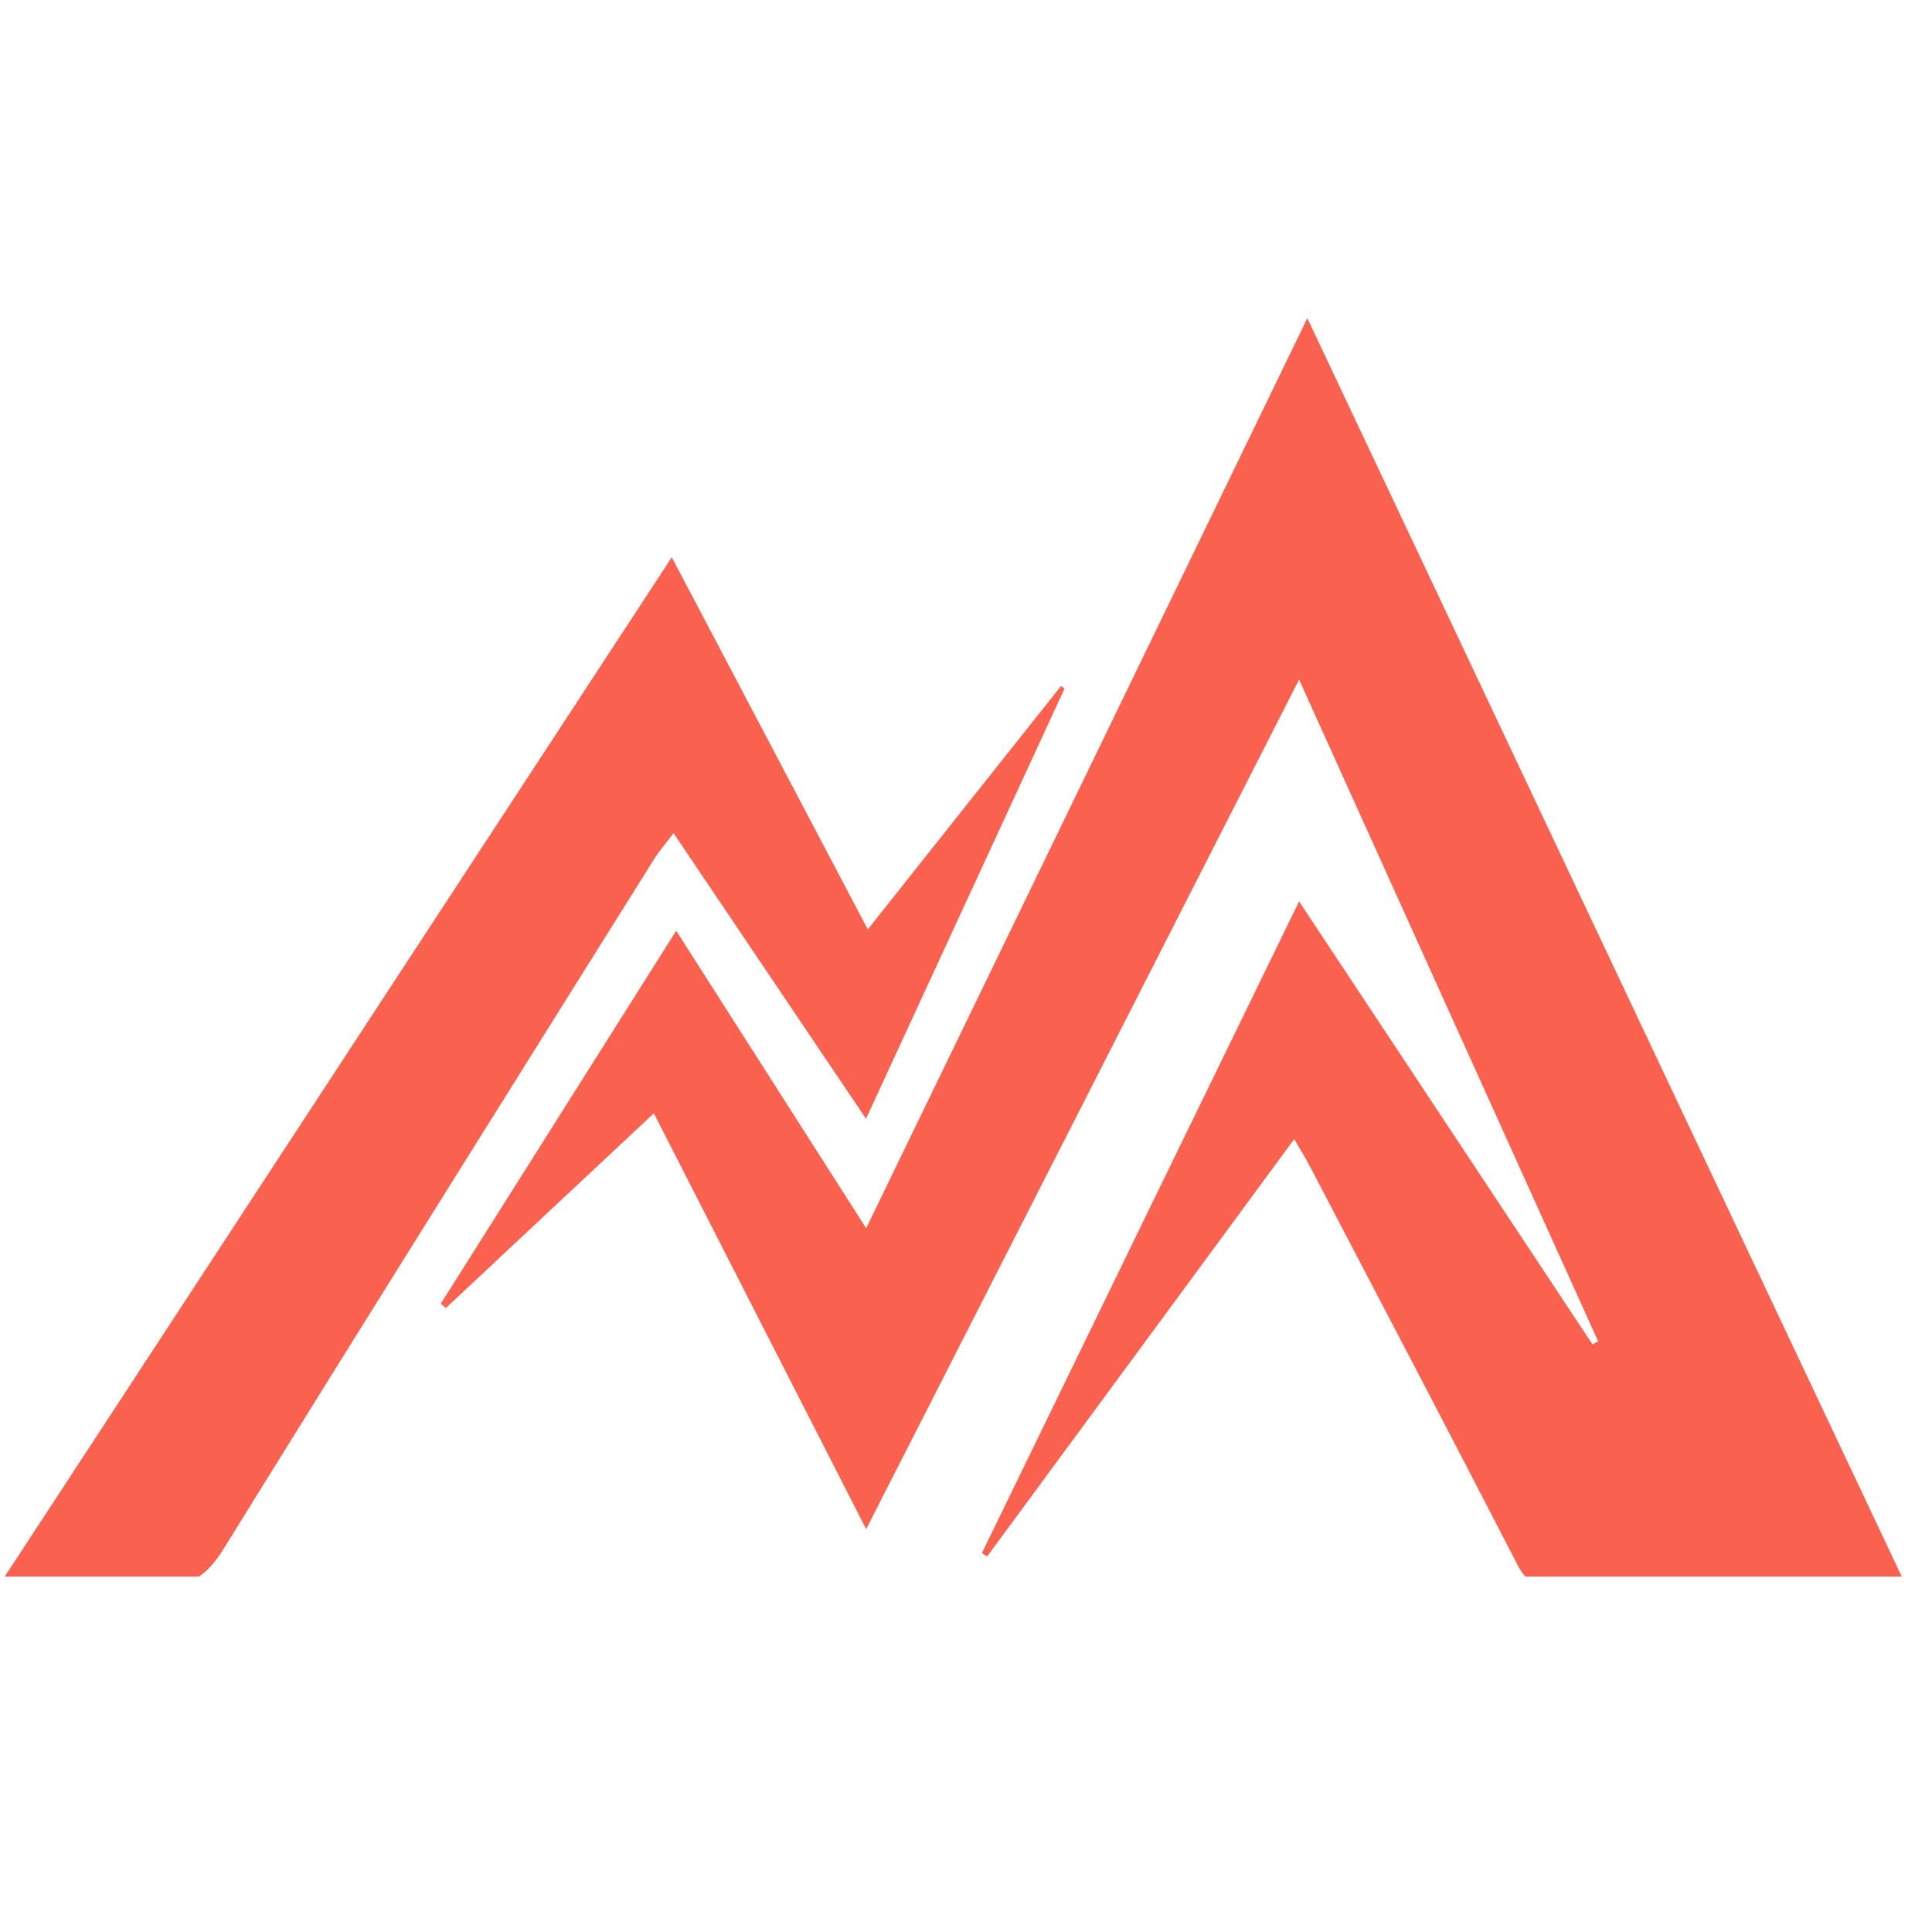 <svg xmlns="http://www.w3.org/2000/svg" xmlns:xlink="http://www.w3.org/1999/xlink" width="50" zoomAndPan="magnify" viewBox="0 0 37.5 37.5" height="50" preserveAspectRatio="xMidYMid meet" version="1.0"><defs><clipPath id="1ecc931e87"><path d="M 8 6.176 L 37 6.176 L 37 30.602 L 8 30.602 Z M 8 6.176 " clip-rule="nonzero"/></clipPath><clipPath id="ef73bf4eb1"><path d="M 0 10 L 21 10 L 21 30.602 L 0 30.602 Z M 0 10 " clip-rule="nonzero"/></clipPath></defs><g clip-path="url(#1ecc931e87)"><path fill="#fa614f" d="M 25.215 13.191 C 22.398 18.719 19.637 24.141 16.812 29.68 C 15.418 26.949 14.07 24.312 12.691 21.609 C 11.312 22.898 9.984 24.145 8.656 25.387 C 8.621 25.359 8.59 25.332 8.555 25.305 C 10.059 22.922 11.562 20.539 13.125 18.066 C 14.355 19.996 15.547 21.855 16.812 23.84 C 19.68 17.922 22.504 12.098 25.375 6.176 C 29.266 14.41 33.113 22.562 36.996 30.777 C 36.77 30.797 36.621 30.82 36.473 30.82 C 34.379 30.824 32.289 30.816 30.195 30.832 C 29.816 30.836 29.617 30.695 29.445 30.355 C 28.113 27.77 26.762 25.195 25.414 22.617 C 25.336 22.469 25.242 22.324 25.121 22.109 C 23.113 24.84 21.137 27.527 19.16 30.211 C 19.129 30.188 19.09 30.168 19.059 30.145 C 21.094 25.957 23.133 21.77 25.215 17.496 C 27.141 20.402 29.023 23.246 30.91 26.094 C 30.945 26.074 30.98 26.055 31.02 26.035 C 29.098 21.785 27.18 17.539 25.215 13.191 Z M 25.215 13.191 " fill-opacity="1" fill-rule="nonzero"/></g><g clip-path="url(#ef73bf4eb1)"><path fill="#fa614f" d="M 0.012 30.723 C 4.379 24.047 8.68 17.48 13.039 10.816 C 14.312 13.234 15.555 15.59 16.844 18.039 C 18.129 16.418 19.363 14.867 20.594 13.316 C 20.617 13.332 20.641 13.348 20.664 13.363 C 19.395 16.113 18.125 18.863 16.809 21.715 C 15.551 19.848 14.336 18.043 13.074 16.172 C 12.914 16.383 12.785 16.531 12.684 16.695 C 9.898 21.145 7.109 25.59 4.348 30.051 C 4.031 30.566 3.703 30.816 3.086 30.77 C 2.285 30.707 1.473 30.758 0.668 30.754 C 0.488 30.754 0.305 30.738 0.012 30.723 Z M 0.012 30.723 " fill-opacity="1" fill-rule="nonzero"/></g></svg>